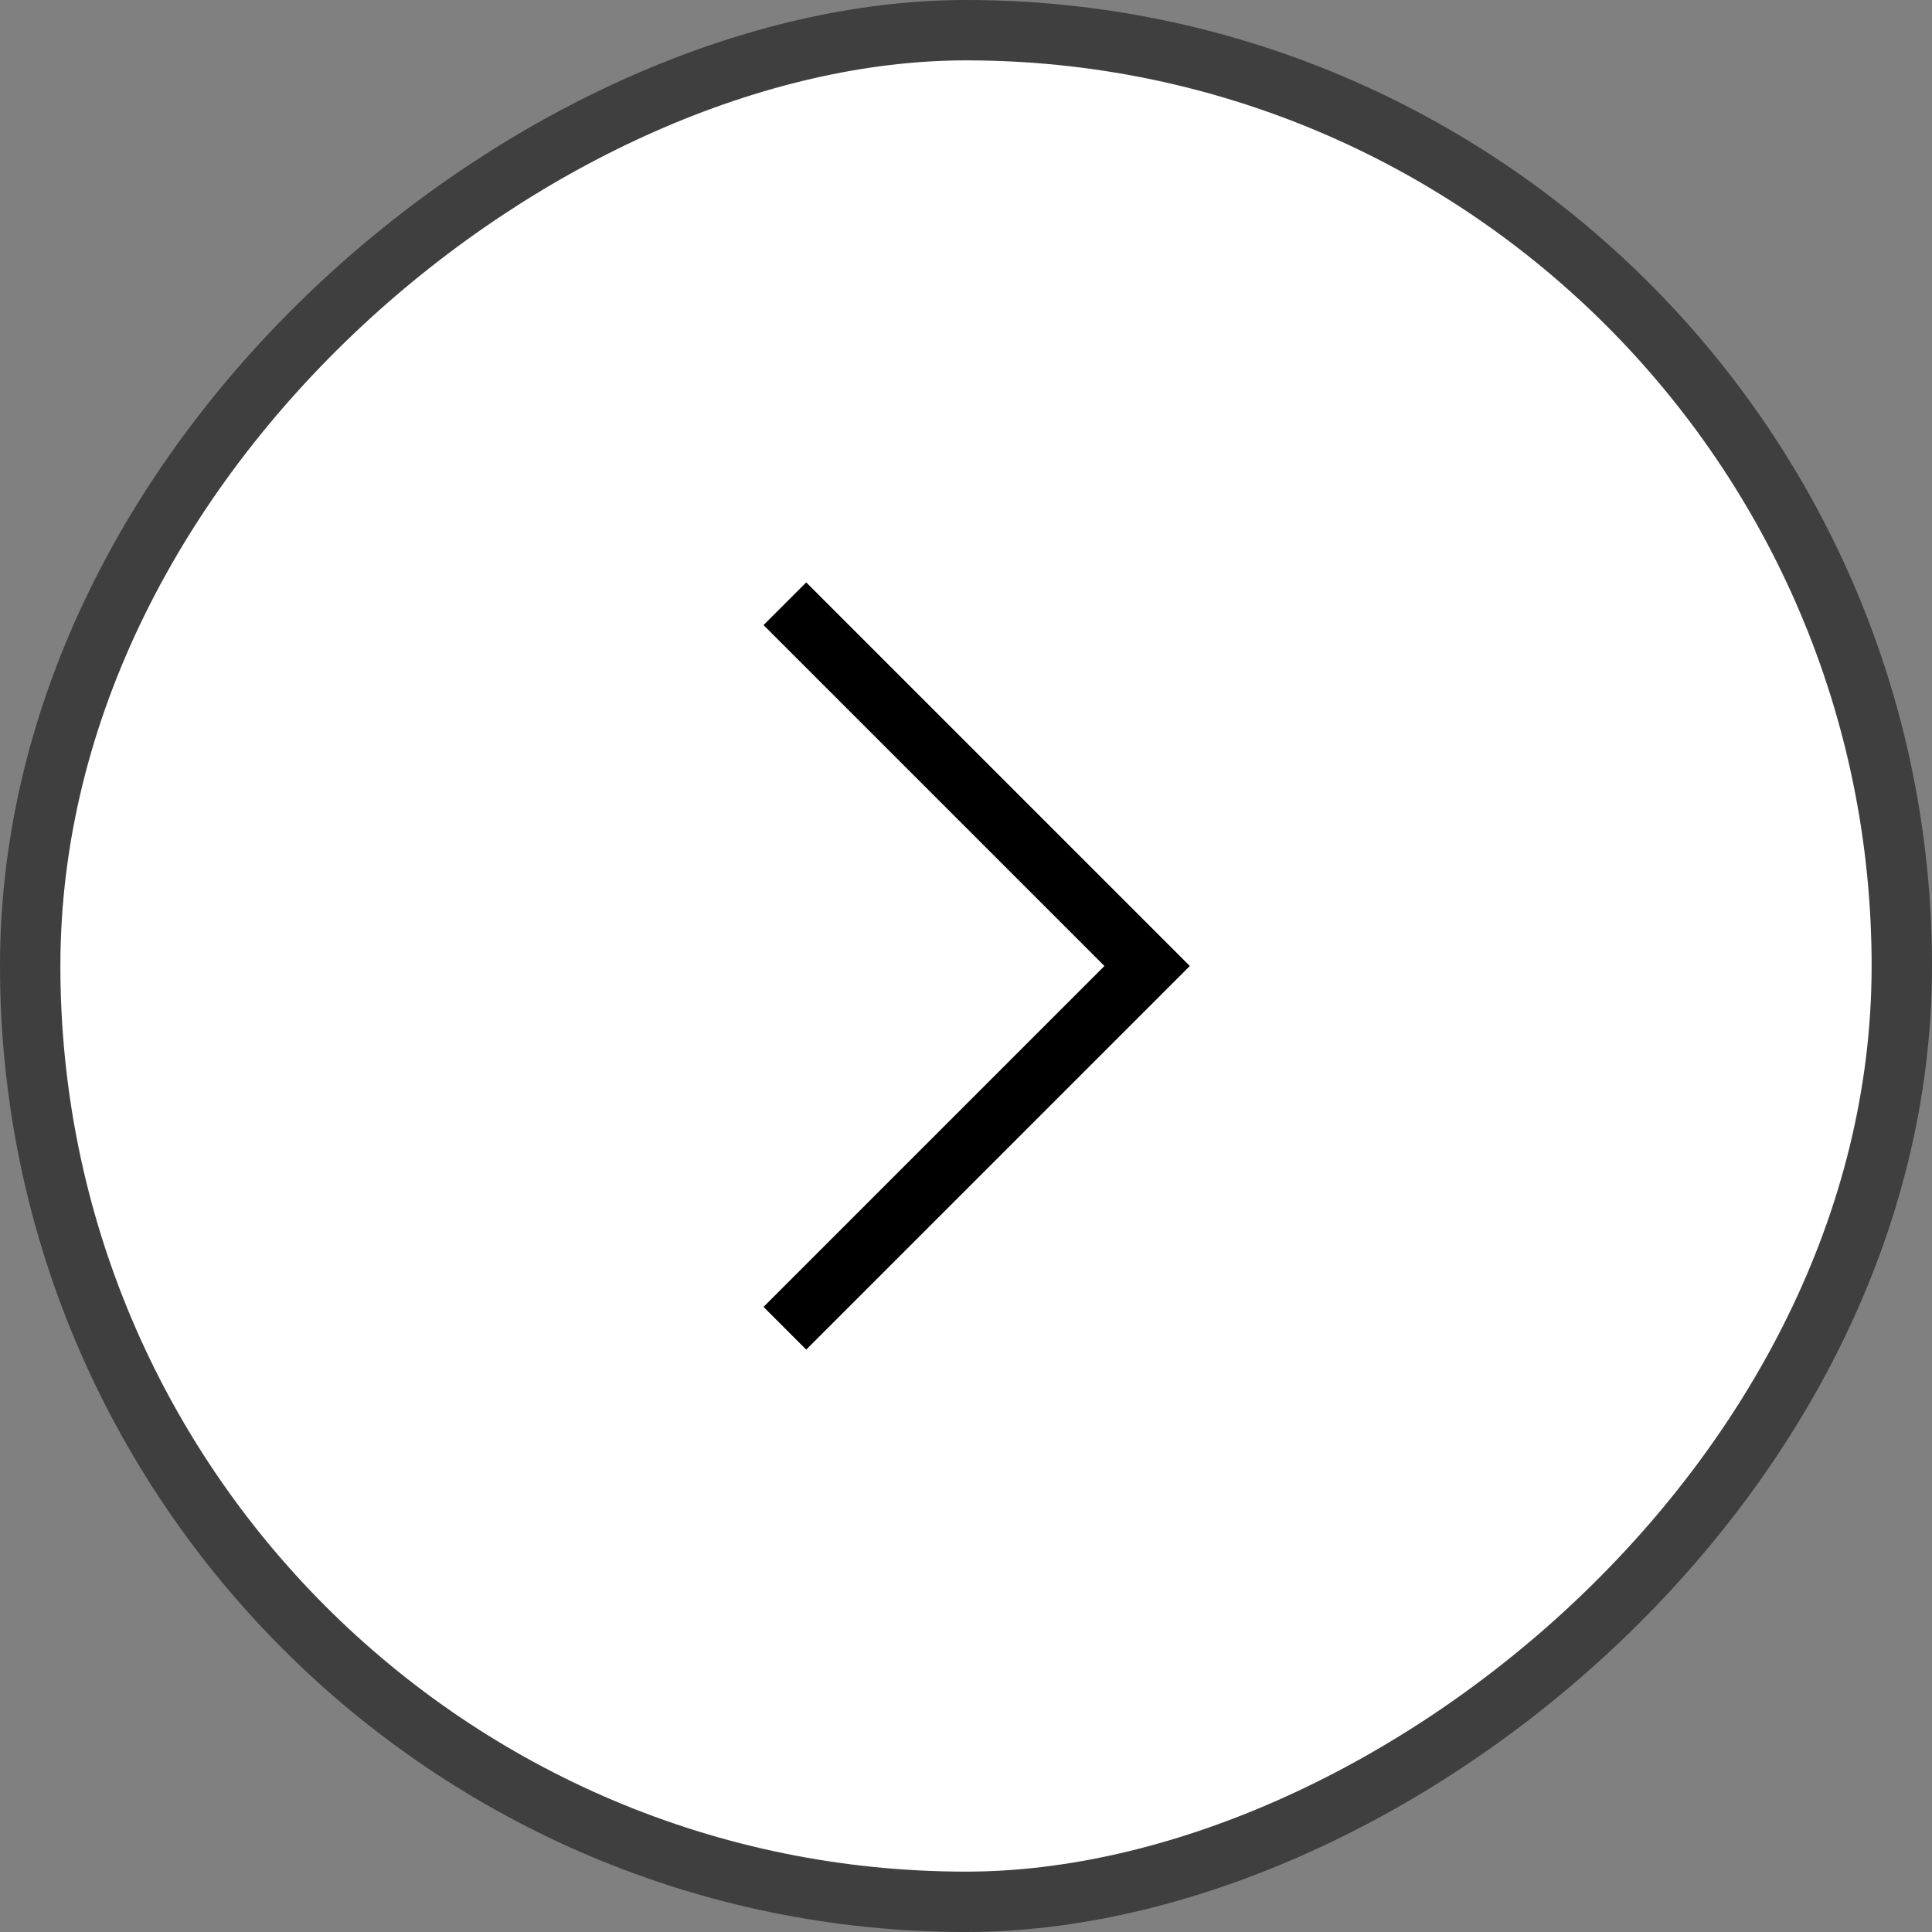 <?xml version="1.0" encoding="UTF-8"?> <svg xmlns="http://www.w3.org/2000/svg" width="32" height="32" viewBox="0 0 32 32" fill="none"><rect x="0" y="0" width="32" height="32" fill="#808080" stroke="none"/> <rect x="0.5" y="31.5" width="31" height="31" rx="15.5" transform="rotate(-90 0.5 31.5)" fill="white" stroke="#3F3F3F"></rect> <path d="M13 22L19 16L13 10" stroke="black"></path> </svg> 